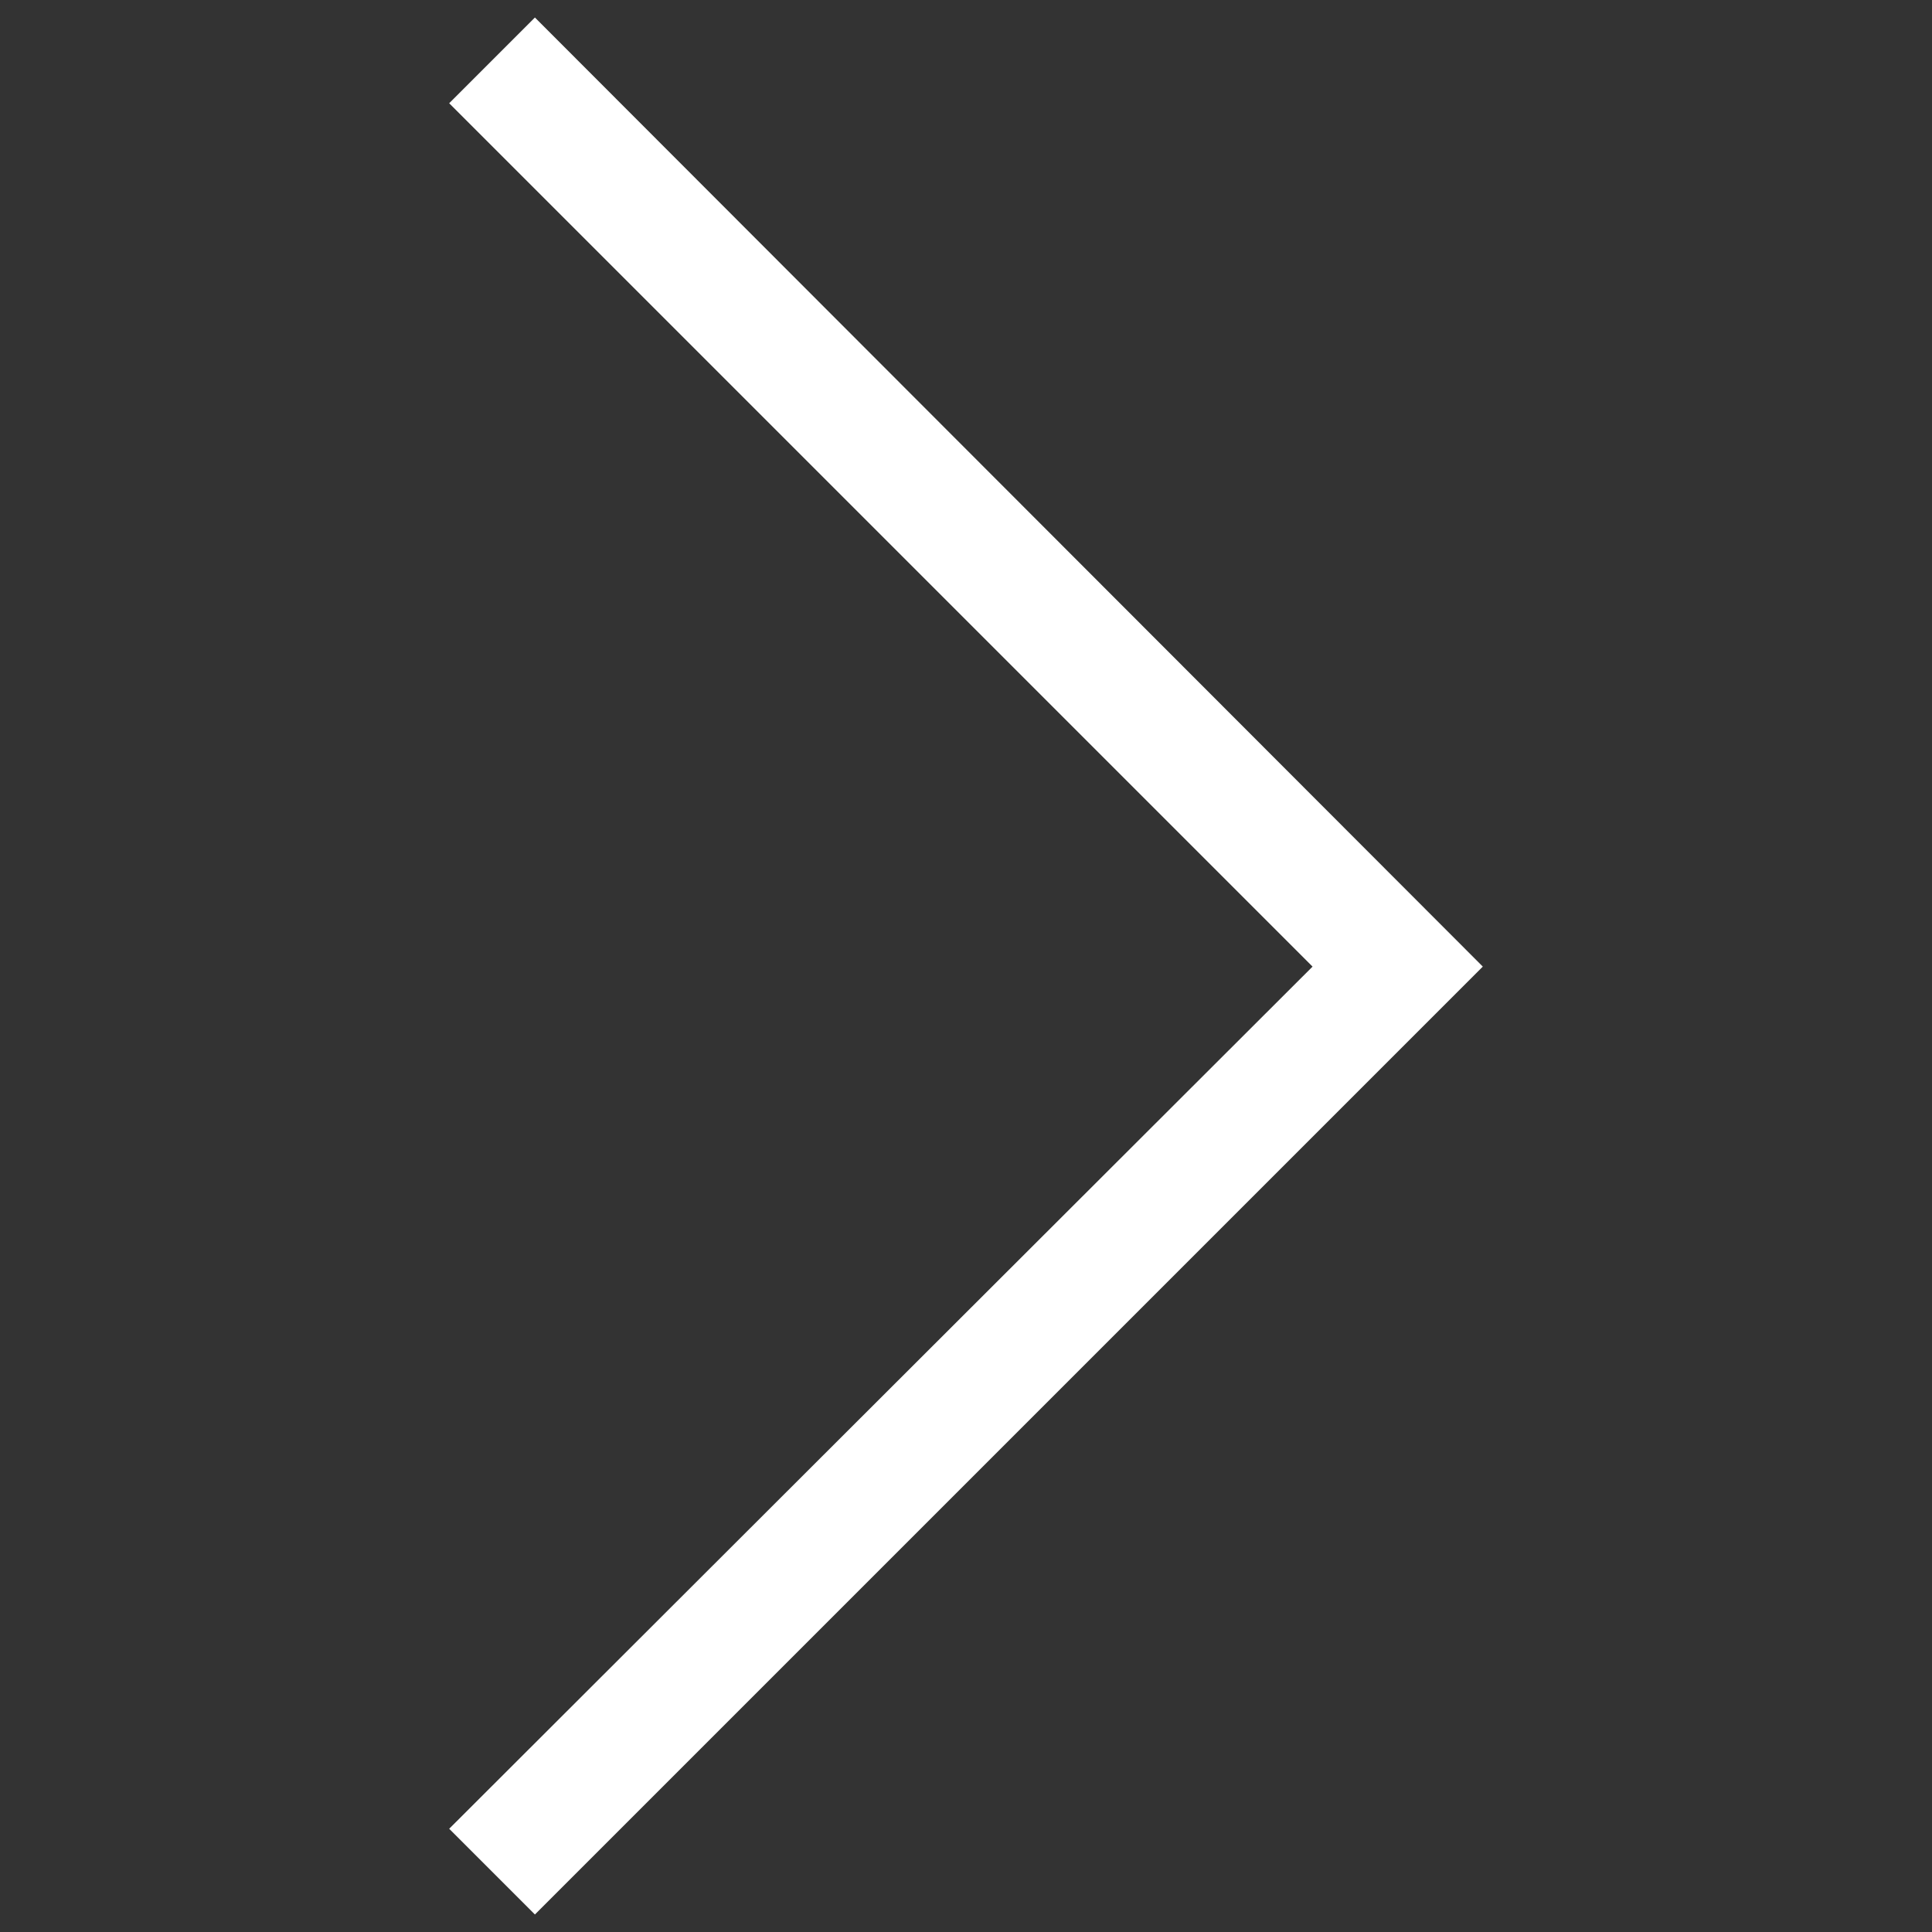 <svg width="11" height="11" viewBox="0 0 16 16" fill="none" xmlns="http://www.w3.org/2000/svg">
	<rect x="0" y="0" width="16" height="16" fill="#333333" stroke="none"/>
	<path d="M4.43 0.145L12.28 8.005L4.43 15.855L3.72 15.145L10.87 8.005L3.72 0.855L4.43 0.145Z" fill="white"></path>
</svg>